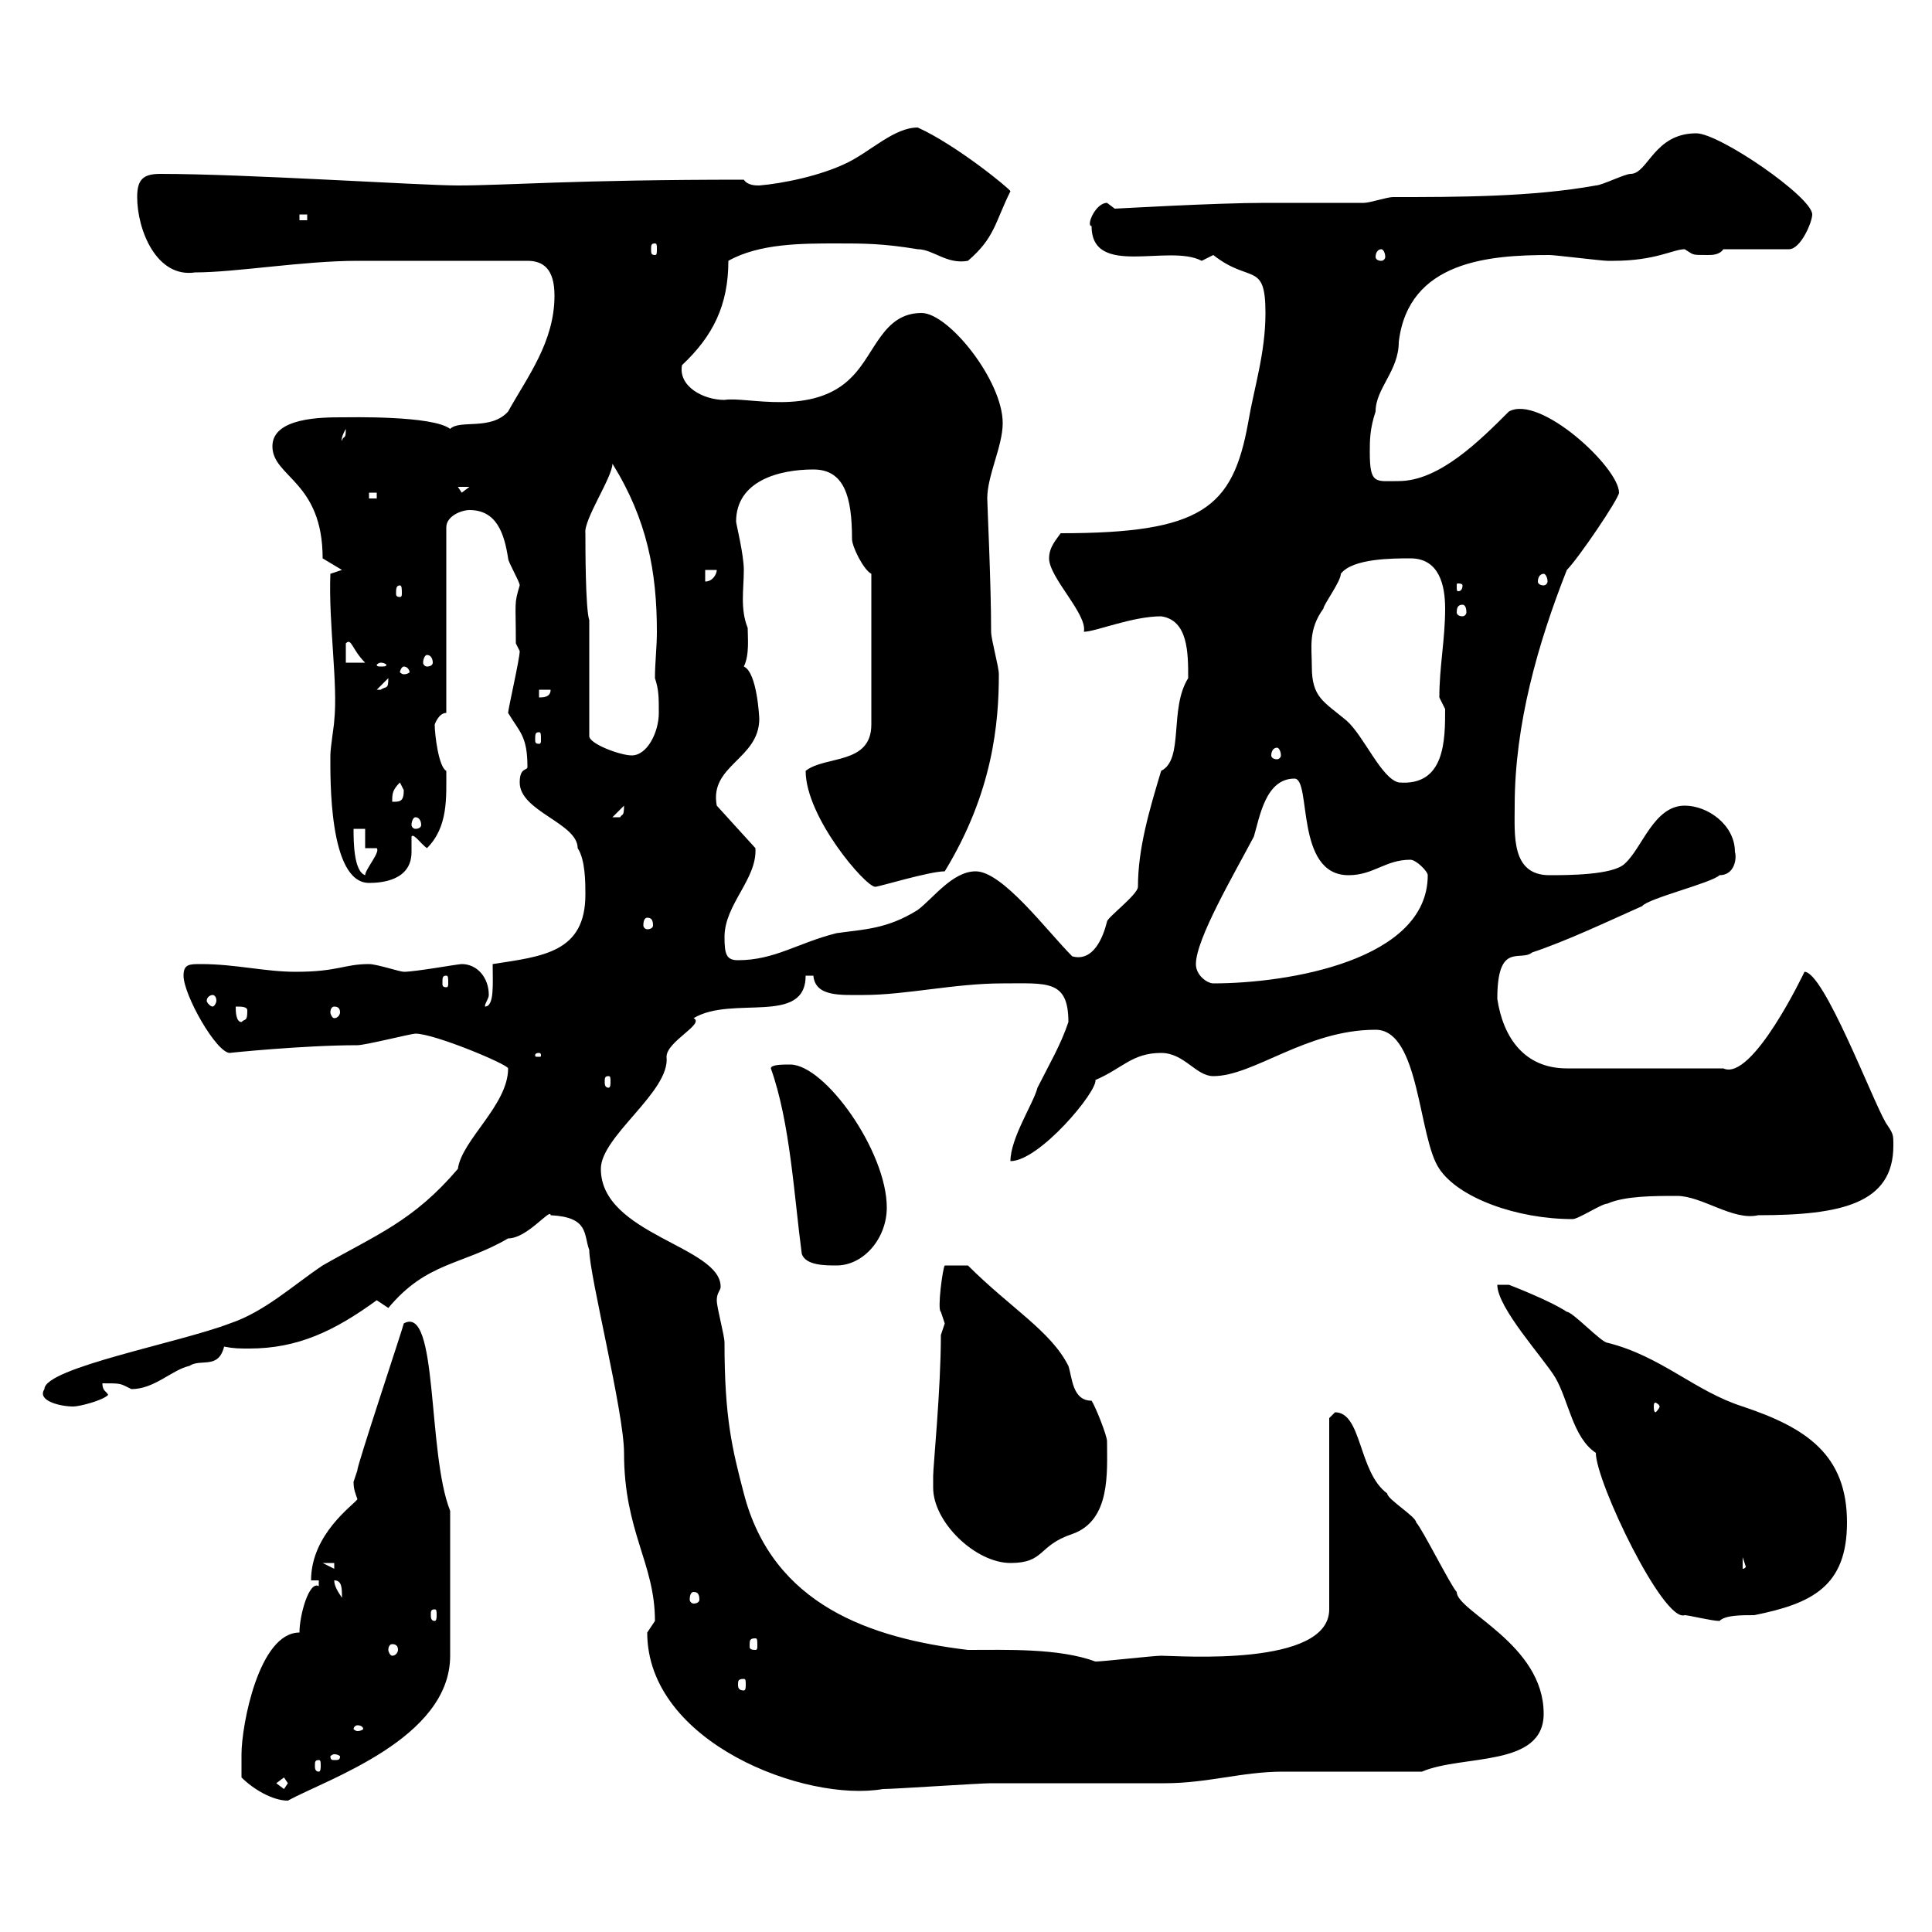 <svg xmlns="http://www.w3.org/2000/svg" xmlns:xlink="http://www.w3.org/1999/xlink" width="300" height="300"><path d="M37.50 276C39.30 277.80 42.30 279.60 44.70 279.60C50.70 276.30 69.90 270 69.90 257.10L69.90 234.60C66.30 225.60 68.10 202.50 62.70 205.50C62.70 205.80 55.20 228.30 55.50 228.30C55.50 228.30 54.90 230.10 54.90 230.10C54.90 231.30 55.20 231.90 55.50 232.80C54.90 233.70 48.30 238.20 48.30 245.40L49.50 245.40L49.50 246.30C48 245.40 46.50 250.80 46.50 253.50C40.20 253.50 37.50 267.90 37.50 272.40C37.50 273.30 37.50 275.10 37.50 276ZM42.90 276.90L44.10 276L44.70 276.90L44.10 277.80ZM100.50 253.50C100.50 270.60 125.10 279.90 137.10 277.80C138.90 277.80 152.10 276.90 153.90 276.90C156.90 276.90 178.50 276.90 180.90 276.90C187.50 276.90 192.90 275.10 199.20 275.10C202.80 275.10 217.20 275.10 220.80 275.10C227.10 272.40 239.70 274.50 239.70 266.10C239.70 255.30 226.20 250.20 226.20 247.20C225.30 246.30 220.80 237.30 219.90 236.40C219.90 235.50 215.40 232.80 215.40 231.90C210.90 228.60 211.50 219.30 207.30 219.30L206.40 220.20L206.40 249.90C206.40 258.90 183 257.10 180.30 257.10C179.10 257.10 171.30 258 170.10 258C164.40 255.90 156.30 256.20 150.30 256.20C135.30 254.40 120 249.30 115.50 231.90C113.70 225 112.50 220.20 112.50 208.50C112.50 207.30 111.30 203.10 111.30 201.90C111.30 200.70 111.90 200.40 111.90 199.80C111.90 193.50 93.30 191.70 93.30 181.50C93.30 176.40 104.10 169.50 103.50 164.10C103.50 161.70 109.50 159 107.70 158.10C113.70 154.50 125.10 159.30 125.10 151.50C125.10 151.50 126.30 151.50 126.30 151.50C126.60 154.80 130.50 154.50 134.10 154.50C140.70 154.50 148.20 152.70 155.70 152.70C162.60 152.70 165.90 152.10 165.90 158.70C164.70 162.30 162.90 165.30 161.10 168.90C160.50 171.30 156.90 176.70 156.90 180.30C161.40 180.30 170.40 169.50 170.10 167.70C174.30 165.90 175.80 163.50 180.30 163.50C183.90 163.50 185.70 167.10 188.40 167.10C194.70 167.10 202.80 159.90 213.60 159.90C220.50 159.90 220.20 176.70 223.50 181.50C226.50 186 235.50 189.30 244.20 189.30C245.10 189.30 248.70 186.90 249.60 186.90C252.30 185.70 256.80 185.70 260.40 185.70C264.30 185.70 269.10 189.60 273 188.70C285.90 188.70 294 186.90 294 177.90C294 176.10 294 176.10 292.80 174.30C290.70 170.70 283.20 150.90 280.20 150.90C280.20 150.90 272.10 168 267.60 165.90L243.30 165.90C236.70 165.90 233.40 161.10 232.50 155.10C232.50 146.10 236.10 149.40 237.90 147.90C243.30 146.10 249.60 143.10 255 140.70C255.90 139.50 265.80 137.10 267 135.90C269.40 135.90 269.70 133.20 269.40 132.30C269.40 128.10 265.20 125.10 261.60 125.10C256.80 125.10 255 131.70 252.30 134.10C250.50 135.90 243.30 135.90 240.60 135.90C234.60 135.90 235.20 129.60 235.20 125.10C235.20 112.50 238.80 99.90 243.30 88.50C245.10 86.70 251.40 77.40 251.40 76.50C251.40 72.60 239.10 61.20 234.30 63.90C229.80 68.40 223.50 74.70 217.20 74.70C213.60 74.70 212.70 75.30 212.70 70.20C212.70 68.40 212.70 66.60 213.60 63.90C213.60 60.30 217.20 57.60 217.20 53.10C218.70 40.50 231.30 39.60 240.60 39.60C241.50 39.60 248.70 40.50 249.60 40.50C249.60 40.50 249.60 40.50 250.50 40.50C257.10 40.50 259.80 38.70 261.60 38.70C263.10 39.60 262.50 39.60 265.20 39.60C265.80 39.60 267 39.60 267.60 38.70L277.80 38.70C279.60 38.70 281.40 34.50 281.40 33.30C281.40 30.60 267 20.70 263.40 20.70C256.80 20.70 255.90 27 253.20 27C252.30 27 248.70 28.80 247.80 28.80C237.90 30.60 226.20 30.60 216.30 30.60C215.40 30.60 212.70 31.50 211.80 31.50C210 31.50 201 31.50 199.20 31.50L196.50 31.50C188.70 31.50 173.40 32.40 173.10 32.40L171.90 31.50C170.10 31.50 168.60 35.10 169.50 35.10C169.50 43.20 181.50 37.80 186.60 40.50C186.60 40.50 188.40 39.60 188.40 39.60C194.10 44.10 196.50 40.50 196.50 48.60C196.50 54.90 194.70 60.30 193.80 65.70C191.40 78.90 186.60 82.80 164.70 82.80C164.10 83.70 162.90 84.90 162.90 86.70C162.90 89.70 168.90 95.40 168.30 98.10C170.10 98.10 175.80 95.70 180.30 95.70C184.50 96.30 184.50 101.40 184.50 105.30C181.50 110.10 183.90 117.90 180.30 119.70C178.50 125.70 176.70 131.70 176.70 137.70C176.70 138.90 171.90 142.50 171.90 143.10C171.30 145.50 169.80 149.40 166.50 148.50C162.60 144.60 155.70 135.30 151.50 135.30C147.90 135.30 144.90 139.50 142.50 141.30C137.70 144.30 134.10 144.30 129.90 144.90C123.90 146.40 120.30 149.10 114.60 149.10C112.80 149.10 112.50 148.20 112.50 145.50C112.50 140.40 117.60 136.50 117.30 131.70L111.30 125.10C110.10 118.80 117.90 117.90 117.90 111.60C117.90 111.60 117.60 104.40 115.50 103.50C116.40 101.70 116.10 99 116.10 97.50C114.90 94.50 115.50 91.50 115.50 88.50C115.50 86.10 114.30 81.30 114.30 81C114.30 74.70 120.90 72.90 126.30 72.90C131.10 72.90 132.30 77.10 132.30 83.70C132.30 84.90 134.10 88.50 135.30 89.10L135.30 112.50C135.30 118.80 128.10 117.30 125.10 119.70C125.10 126.90 134.40 137.70 135.90 137.70C136.50 137.70 144.30 135.30 146.70 135.30C154.20 123 155.10 112.20 155.10 104.70C155.10 103.50 153.90 99.30 153.90 98.10C153.90 90.60 153.30 78.30 153.30 77.40C153.30 73.80 155.70 69.30 155.70 65.70C155.70 59.10 147.30 48.60 143.10 48.60C137.10 48.60 135.90 54.90 132.30 58.50C126.30 64.80 115.80 61.50 112.50 62.10C109.20 62.10 105.30 60 105.90 56.70C110.70 52.20 113.10 47.40 113.10 40.50C117.90 37.80 124.50 37.80 129.90 37.80C134.10 37.80 137.10 37.80 142.50 38.70C144.90 38.70 147 41.10 150.30 40.50C154.50 36.90 154.50 34.50 156.90 29.70C156.90 29.40 148.50 22.50 142.50 19.80C138.90 19.80 135.30 23.40 131.70 25.20C127.50 27.30 121.50 28.50 117.90 28.80C117.30 28.80 116.10 28.80 115.50 27.90C89.10 27.90 78.60 28.80 71.10 28.80C65.40 28.80 38.10 27 24.90 27C22.20 27 21.30 27.90 21.30 30.60C21.30 35.70 24.30 43.20 30.30 42.30C36.60 42.30 47.10 40.50 55.50 40.50L81.90 40.50C84.30 40.50 86.10 41.70 86.10 45.90C86.10 53.10 81.90 58.50 78.90 63.90C76.20 66.90 71.40 65.10 69.90 66.60C67.20 64.50 54.30 64.80 53.10 64.80C50.10 64.80 42.30 64.80 42.30 69.30C42.30 74.10 50.10 74.70 50.10 86.70L53.10 88.50L51.30 89.10C51 96.90 52.50 106.20 51.90 111.90C51.90 112.50 51.30 116.10 51.30 117.30C51.30 120.60 51 137.10 57.30 137.10C59.10 137.10 63.90 136.80 63.90 132.30C63.90 131.70 63.90 130.50 63.90 129.90C64.20 129.30 65.40 131.10 66.30 131.70C69.60 128.40 69.30 123.90 69.30 119.70C68.10 119.10 67.50 114 67.50 112.50C67.50 112.50 68.10 110.70 69.30 110.70L69.30 81.90C69.30 80.10 71.70 79.20 72.90 79.20C77.10 79.20 78.30 82.80 78.90 86.70C78.90 87.30 80.70 90.30 80.70 90.90C79.80 93.90 80.10 93.30 80.10 99.90L80.70 101.10C80.70 102.30 78.90 110.10 78.90 110.70C80.70 113.70 81.90 114.30 81.90 119.10C81.90 119.70 80.70 119.10 80.70 121.50C80.70 126 89.70 127.80 89.70 131.70C90.90 133.50 90.90 137.10 90.90 138.90C90.90 147.90 84.30 148.50 76.50 149.70C76.50 152.70 76.80 156.30 75.30 156.30C75.30 155.70 75.90 155.10 75.90 154.50C75.90 151.80 74.10 149.70 71.70 149.70C71.10 149.70 64.50 150.90 62.70 150.90C62.10 150.90 58.50 149.70 57.30 149.70C53.40 149.70 52.50 150.90 45.90 150.90C41.10 150.90 36.60 149.70 31.20 149.70C29.40 149.70 28.50 149.70 28.50 151.50C28.50 154.50 33.60 163.50 35.70 163.50C35.40 163.50 47.10 162.30 55.50 162.30C56.70 162.30 63.90 160.50 64.50 160.50C67.50 160.50 78.90 165.30 78.90 165.90C78.90 171.60 71.70 177 71.10 181.50C64.20 189.60 58.50 191.70 50.10 196.50C45.60 199.50 41.10 203.70 35.70 205.50C27.90 208.50 6.90 212.40 6.90 215.70C5.70 217.50 9.30 218.40 11.40 218.40C12.30 218.40 15.90 217.50 16.80 216.60C16.50 216 15.90 216 15.90 214.80C18.90 214.80 18.60 214.80 20.40 215.70C24 215.70 26.70 212.70 29.40 212.10C31.20 210.90 33.90 212.70 34.80 209.10C36.30 209.40 37.20 209.40 38.70 209.40C46.20 209.40 51.90 206.70 58.50 201.90C58.50 201.90 60.30 203.10 60.30 203.10C66.30 195.90 71.70 196.50 78.90 192.30C81.90 192.30 85.50 187.50 85.50 188.70C91.50 189 90.60 191.70 91.50 194.10C91.50 198 96.90 219.30 96.90 225.60C96.90 237.90 101.70 242.70 101.70 251.70C101.70 251.70 100.50 253.50 100.50 253.50ZM49.50 273.30C49.80 273.30 49.80 273.60 49.80 274.20C49.80 274.50 49.80 275.10 49.50 275.10C48.90 275.10 48.90 274.50 48.90 274.20C48.90 273.60 48.90 273.30 49.50 273.30ZM51.90 272.40C52.50 272.40 52.80 272.70 52.80 272.70C52.80 273.30 52.50 273.30 51.90 273.30C51.60 273.30 51.30 273.30 51.30 272.70C51.30 272.70 51.60 272.40 51.90 272.40ZM55.50 267.90C56.10 267.90 56.40 268.20 56.40 268.50C56.40 268.50 56.10 268.80 55.50 268.80C55.20 268.80 54.90 268.50 54.90 268.50C54.90 268.20 55.20 267.90 55.50 267.90ZM115.50 260.70C115.80 260.70 115.80 261 115.80 261.60C115.80 261.90 115.80 262.50 115.50 262.50C114.60 262.50 114.60 261.90 114.60 261.60C114.60 261 114.60 260.70 115.50 260.70ZM60.90 255.30C61.50 255.30 61.80 255.60 61.80 256.20C61.80 256.50 61.50 257.10 60.90 257.10C60.60 257.10 60.30 256.50 60.30 256.20C60.30 255.60 60.60 255.30 60.90 255.30ZM117.30 254.40C117.60 254.40 117.60 254.70 117.60 255.60C117.60 255.90 117.60 256.20 117.30 256.20C116.40 256.20 116.40 255.90 116.40 255.60C116.40 254.70 116.40 254.40 117.30 254.40ZM232.50 199.50C232.50 203.10 239.70 210.90 241.50 213.90C243.60 217.50 244.20 223.20 247.80 225.60C247.80 230.10 258.30 252 261.60 250.80C262.20 250.80 265.80 251.70 267 251.70C267.90 250.80 270.30 250.80 272.40 250.80C281.40 249 286.80 246.30 286.80 236.40C286.80 225.90 280.50 221.70 270.60 218.40C263.10 216 258 210.60 249.60 208.50C248.70 208.50 244.20 203.70 243.30 203.70C240.60 201.90 234.30 199.50 234.30 199.50ZM67.50 249.90C67.80 249.90 67.80 250.20 67.80 250.80C67.80 251.10 67.80 251.70 67.50 251.70C66.90 251.70 66.90 251.10 66.90 250.80C66.90 250.20 66.90 249.90 67.50 249.90ZM51.90 245.40C53.10 245.40 53.10 246.60 53.10 248.10C52.50 247.20 51.90 246.30 51.90 245.40ZM107.70 247.20C108.30 247.20 108.60 247.50 108.60 248.40C108.60 248.70 108.30 249 107.70 249C107.40 249 107.10 248.70 107.10 248.40C107.10 247.50 107.40 247.20 107.70 247.20ZM50.10 242.70L51.90 242.70L51.90 243.60ZM270.60 241.80L271.20 243.60C271.20 242.70 271.20 243.60 270.60 243.60ZM144.90 231C144.90 236.40 151.50 242.70 156.90 242.70C162.30 242.70 161.10 240 166.50 238.20C172.50 236.10 171.90 228.60 171.90 223.80C171.90 222.90 170.10 218.40 169.50 217.50C166.50 217.50 166.50 213.90 165.90 212.10C163.20 206.70 156.90 203.10 150.30 196.50L146.70 196.50C146.40 196.80 145.50 203.40 146.10 203.70C146.10 203.70 146.70 205.50 146.70 205.50C146.70 205.50 146.10 207.30 146.10 207.30C146.10 215.70 144.90 227.70 144.90 229.20C144.90 229.20 144.90 230.10 144.90 231ZM257.70 218.40C257.70 218.70 257.10 219.30 257.10 219.30C256.80 219.30 256.80 218.70 256.80 218.40C256.80 218.10 256.80 217.80 257.10 217.80C257.10 217.80 257.70 218.10 257.70 218.40ZM124.50 194.70C125.10 196.50 128.10 196.50 129.90 196.50C134.10 196.50 137.70 192.30 137.70 187.50C137.70 178.80 128.10 165.30 122.70 165.30C121.50 165.30 119.70 165.30 119.70 165.90C122.70 174.30 123.30 185.70 124.50 194.70ZM94.50 167.10C94.80 167.10 94.80 167.40 94.80 168C94.80 168.30 94.80 168.90 94.50 168.90C93.90 168.90 93.90 168.30 93.90 168C93.90 167.40 93.90 167.10 94.50 167.10ZM83.70 163.50C84 163.50 84 163.80 84 163.80C84 164.10 84 164.10 83.70 164.10C83.10 164.10 83.10 164.10 83.10 163.80C83.10 163.80 83.10 163.50 83.70 163.50ZM36.60 156.30C37.50 156.30 38.40 156.30 38.40 156.90C38.40 158.70 38.10 158.10 37.50 158.70C36.60 158.70 36.60 156.90 36.60 156.30ZM51.90 156.30C52.50 156.30 52.80 156.60 52.80 157.20C52.80 157.50 52.50 158.10 51.90 158.10C51.60 158.10 51.30 157.50 51.30 157.20C51.30 156.60 51.60 156.30 51.90 156.30ZM33 154.50C33.30 154.50 33.60 154.80 33.60 155.40C33.60 155.70 33.30 156.30 33 156.30C32.70 156.30 32.10 155.70 32.10 155.40C32.10 154.80 32.70 154.50 33 154.50ZM69.30 151.50C69.60 151.50 69.60 151.80 69.60 152.70C69.60 153 69.60 153.30 69.30 153.30C68.70 153.30 68.70 153 68.70 152.70C68.70 151.80 68.70 151.50 69.30 151.50ZM185.70 149.70C185.70 145.80 191.70 135.60 194.70 129.90C195.60 126.90 196.50 120.90 201 120.90C203.70 120.90 201 135.90 209.40 135.90C213.30 135.90 215.10 133.50 219 133.50C219.90 133.50 221.70 135.30 221.70 135.90C221.70 149.10 200.10 152.70 188.40 152.70C187.50 152.70 185.70 151.50 185.70 149.70ZM100.50 142.50C101.10 142.50 101.40 142.80 101.40 143.70C101.40 144 101.10 144.30 100.50 144.30C100.20 144.30 99.90 144 99.90 143.70C99.90 142.80 100.20 142.50 100.50 142.50ZM54.90 128.70L56.70 128.70L56.70 131.70L58.50 131.70C59.10 132.30 56.70 135 56.70 135.90C54.90 135.30 54.90 130.50 54.90 128.70ZM64.50 126.90C65.10 126.90 65.40 127.50 65.40 128.10C65.40 128.40 65.10 128.70 64.50 128.70C64.20 128.70 63.90 128.40 63.90 128.10C63.90 127.50 64.20 126.90 64.50 126.90ZM96.90 125.10C96.90 126.90 96.60 126.30 96.30 126.90C95.10 126.90 95.10 126.90 95.10 126.90ZM62.10 121.50C62.10 121.50 62.70 122.70 62.70 122.70C62.70 124.50 62.10 124.50 60.90 124.50C60.90 123.30 60.90 122.70 62.10 121.50ZM203.70 103.50C203.70 100.50 203.10 97.80 205.50 94.50C205.50 93.90 208.20 90.30 208.20 89.10C210 86.70 216.30 86.70 219 86.70C223.50 86.70 224.40 90.90 224.40 94.50C224.40 99.30 223.50 103.50 223.50 108.30C223.50 108.30 224.40 110.10 224.40 110.10C224.40 114.90 224.40 122.10 217.20 121.50C214.50 120.90 211.80 114.30 209.10 111.90C205.50 108.90 203.70 108.30 203.70 103.50ZM91.50 99.30L91.50 96.30C90.90 94.50 90.90 84.90 90.90 82.80C90.60 80.70 95.10 74.10 95.10 72C100.50 80.70 102 88.80 102 98.10C102 100.50 101.70 102.90 101.70 105.30C102.30 107.10 102.30 108.30 102.30 110.70C102.30 113.70 100.50 117.30 98.10 117.30C96.30 117.30 91.50 115.50 91.50 114.30ZM198.30 116.10C198.60 116.10 198.90 116.70 198.90 117.30C198.90 117.60 198.60 117.90 198.30 117.90C197.70 117.90 197.40 117.60 197.40 117.30C197.40 116.70 197.70 116.10 198.30 116.10ZM83.70 113.70C84 113.70 84 114 84 114.90C84 115.20 84 115.50 83.70 115.50C83.10 115.50 83.10 115.20 83.10 114.90C83.10 114 83.10 113.70 83.70 113.70ZM83.70 107.10L85.50 107.10C85.50 108.30 84.30 108.30 83.70 108.30ZM60.30 105.30C60.30 107.10 60 106.50 59.10 107.10C58.50 107.10 58.50 107.10 58.50 107.10ZM62.70 103.50C63.30 103.50 63.60 104.10 63.60 104.40C63.60 104.40 63.30 104.70 62.70 104.70C62.40 104.70 62.10 104.40 62.10 104.40C62.10 104.10 62.40 103.50 62.70 103.50ZM59.10 102.90C59.70 102.90 60 103.20 60 103.20C60 103.50 59.70 103.50 59.10 103.50C58.80 103.50 58.50 103.50 58.50 103.20C58.50 103.20 58.80 102.90 59.10 102.90ZM53.70 99.90C54.60 99 54.60 100.80 56.70 102.90L53.70 102.90ZM66.30 101.70C66.90 101.70 67.20 102.30 67.20 102.90C67.20 103.20 66.90 103.50 66.30 103.50C66 103.50 65.70 103.20 65.70 102.90C65.70 102.30 66 101.70 66.30 101.70ZM227.10 93.90C227.40 93.90 227.70 94.20 227.70 95.10C227.70 95.40 227.40 95.70 227.10 95.70C226.50 95.70 226.20 95.40 226.20 95.10C226.20 94.20 226.50 93.90 227.10 93.90ZM62.10 90.90C62.40 90.90 62.40 91.50 62.40 92.10C62.40 92.40 62.40 92.70 62.10 92.70C61.50 92.70 61.50 92.40 61.50 92.10C61.50 91.50 61.50 90.90 62.10 90.90ZM227.10 90.90C227.10 91.80 226.50 91.80 226.50 91.80C226.20 91.80 226.20 91.80 226.20 90.90C226.20 90.60 226.20 90.60 226.50 90.60C226.50 90.60 227.10 90.60 227.10 90.90ZM109.50 88.50L111.30 88.50C111.30 89.10 110.70 90.30 109.50 90.30ZM239.70 89.10C240 89.10 240.30 89.70 240.30 90.30C240.30 90.60 240 90.90 239.70 90.90C239.10 90.90 238.80 90.60 238.80 90.30C238.80 89.70 239.10 89.10 239.70 89.10ZM57.30 76.50L58.50 76.50L58.50 77.40L57.30 77.40ZM71.10 75.60L72.90 75.60L71.70 76.50ZM53.70 66.60C53.70 68.40 53.40 67.50 53.10 68.40C53.10 68.70 52.80 68.10 53.70 66.60ZM214.50 38.70C214.80 38.70 215.10 39.30 215.10 39.90C215.10 40.20 214.80 40.50 214.50 40.50C213.90 40.50 213.60 40.20 213.60 39.90C213.60 39.30 213.90 38.70 214.50 38.70ZM101.70 37.80C102 37.80 102 38.10 102 38.70C102 39.30 102 39.60 101.70 39.60C101.10 39.60 101.10 39.30 101.10 38.70C101.10 38.10 101.10 37.80 101.70 37.80ZM46.50 33.30L47.70 33.30L47.70 34.20L46.50 34.20Z"/></svg>